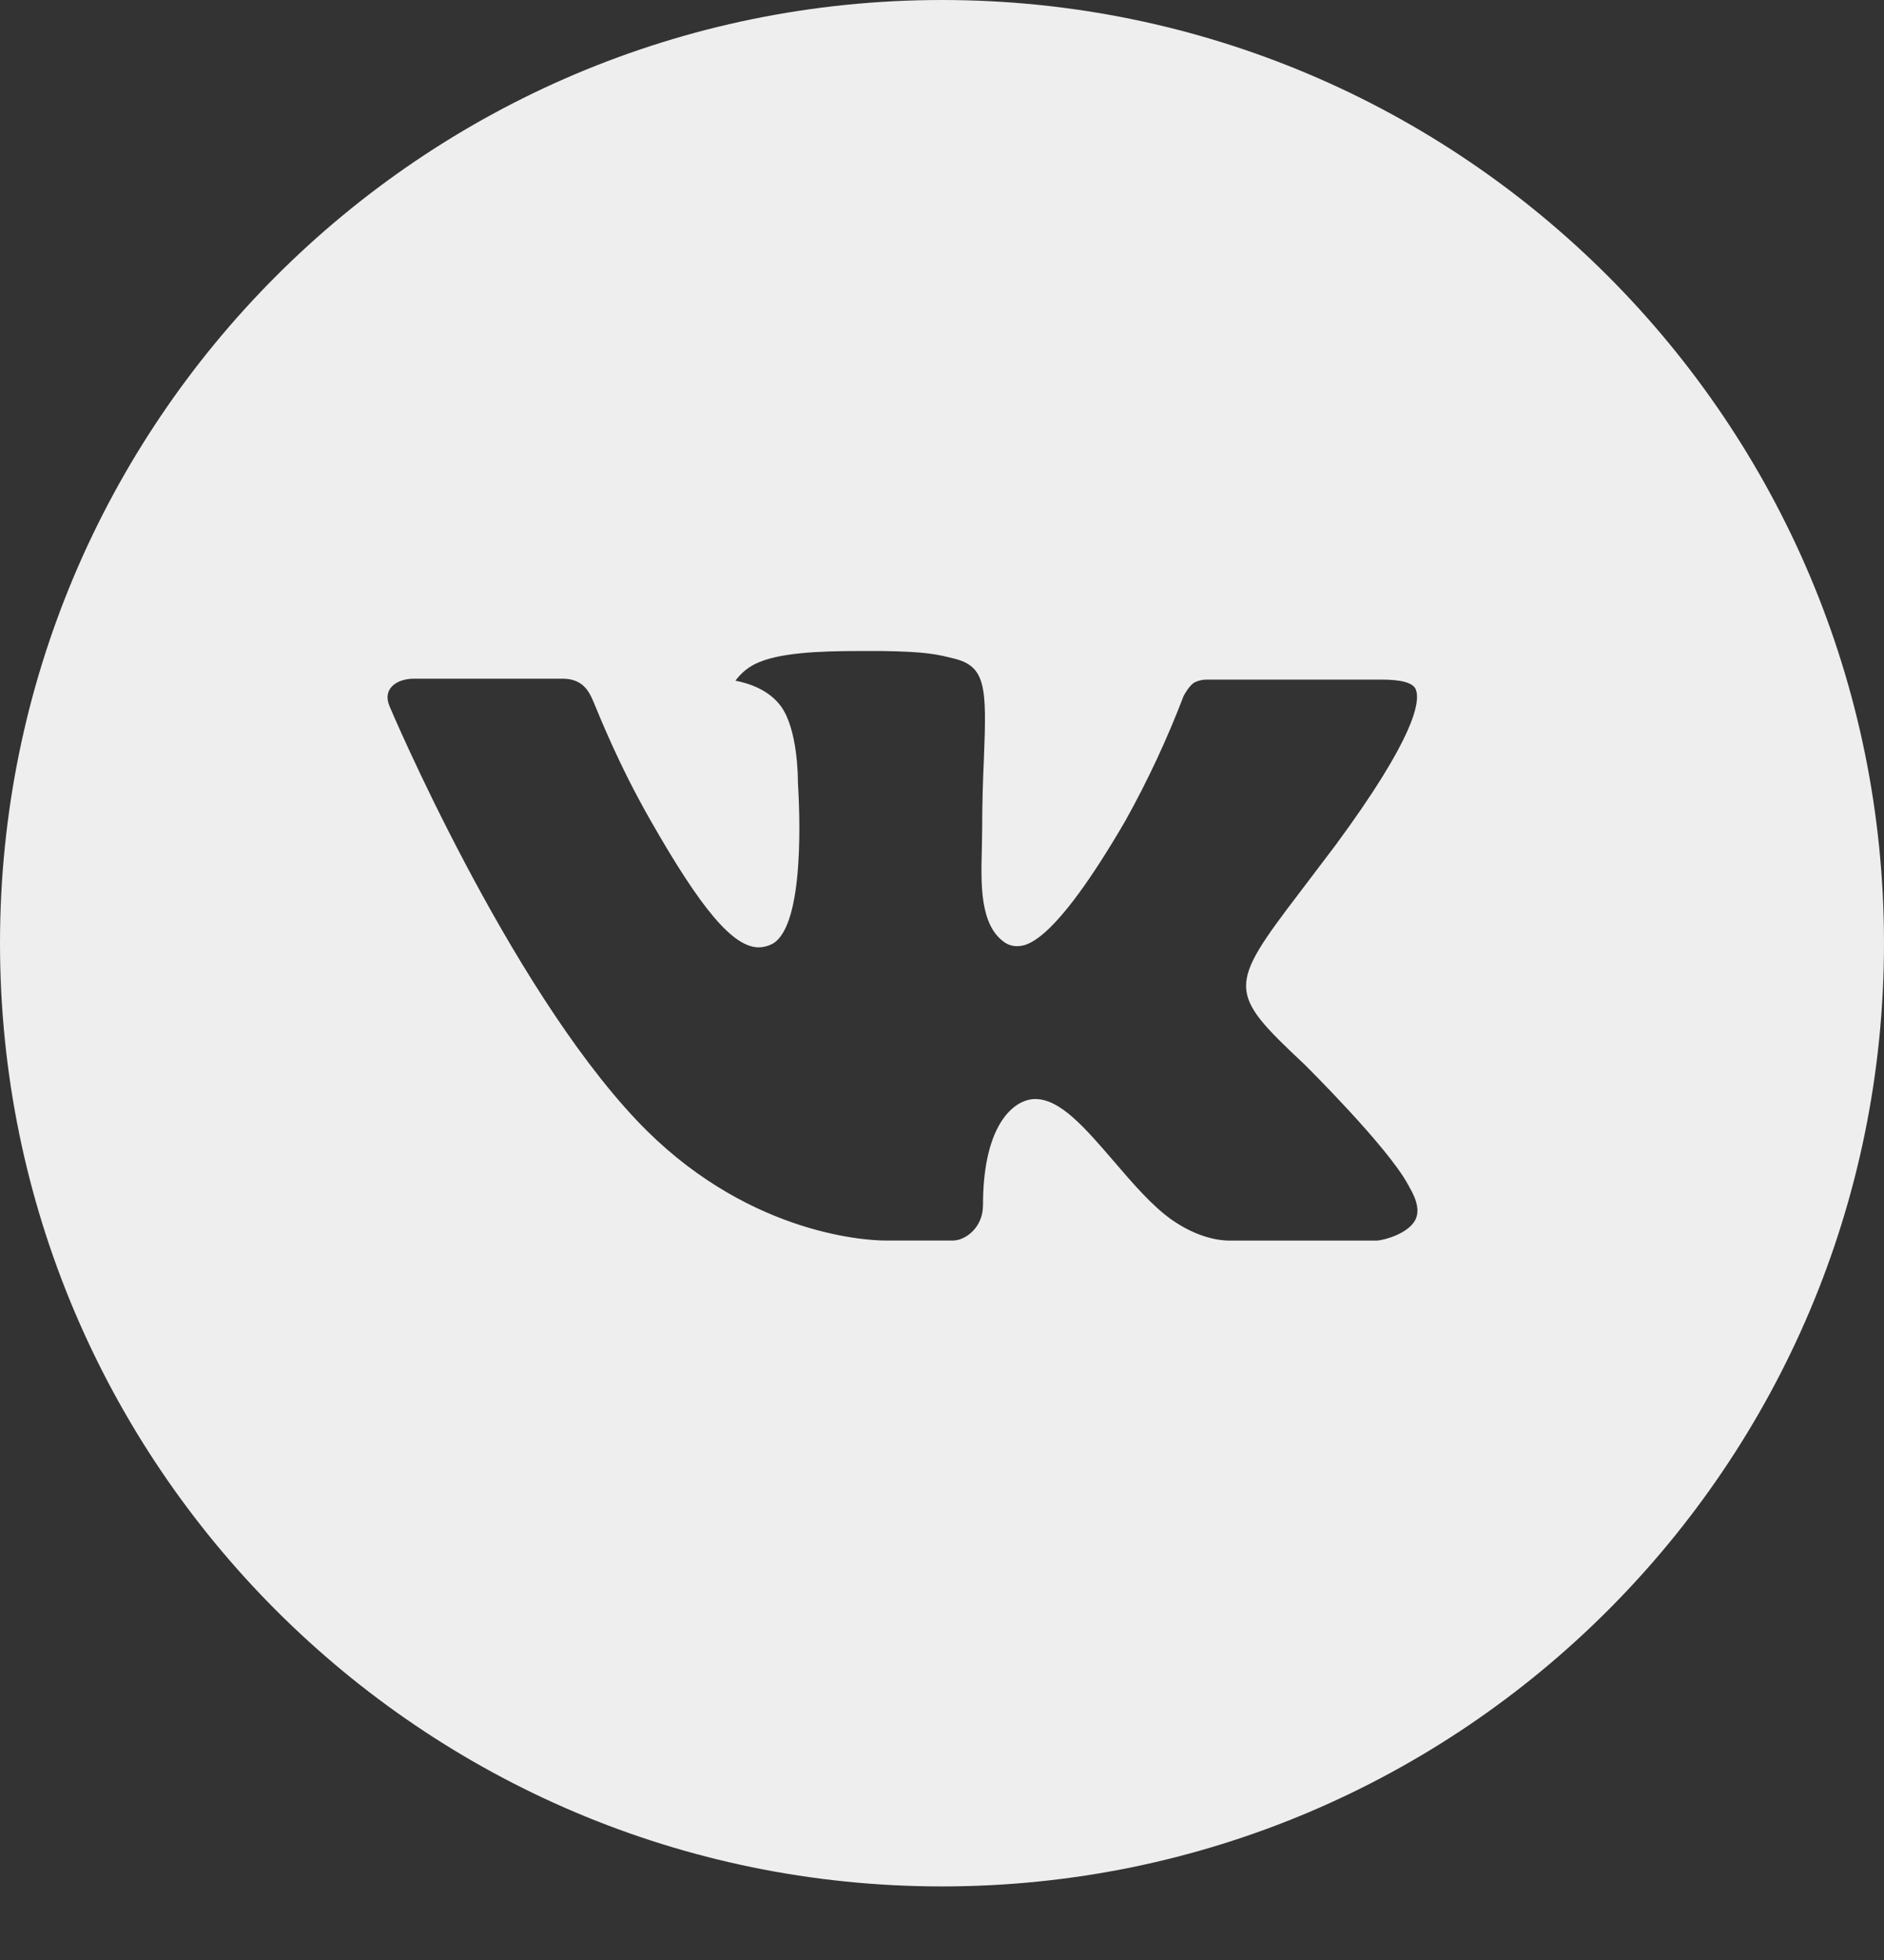 <?xml version="1.0" encoding="UTF-8"?> <svg xmlns="http://www.w3.org/2000/svg" width="25" height="26" viewBox="0 0 25 26" fill="none"><rect x="0" y="0" width="25" height="26" fill="#333333" stroke="none"/> <path d="M12.5 0C5.596 0 0 5.602 0 12.512C0 19.422 5.596 25.024 12.5 25.024C19.404 25.024 25 19.422 25 12.512C25 5.602 19.404 0 12.5 0ZM17.307 14.117C17.307 14.117 18.413 15.209 18.685 15.716C18.693 15.726 18.697 15.736 18.699 15.742C18.81 15.928 18.836 16.073 18.781 16.181C18.69 16.361 18.378 16.45 18.271 16.457H16.318C16.182 16.457 15.898 16.422 15.555 16.185C15.29 16 15.03 15.696 14.776 15.4C14.397 14.96 14.069 14.579 13.738 14.579C13.696 14.579 13.655 14.586 13.615 14.599C13.365 14.68 13.044 15.037 13.044 15.988C13.044 16.285 12.81 16.456 12.645 16.456H11.75C11.445 16.456 9.858 16.349 8.452 14.865C6.73 13.046 5.181 9.4 5.168 9.366C5.07 9.13 5.272 9.003 5.492 9.003H7.465C7.728 9.003 7.814 9.164 7.874 9.306C7.944 9.471 8.202 10.13 8.625 10.87C9.311 12.077 9.732 12.567 10.069 12.567C10.132 12.566 10.194 12.55 10.25 12.52C10.69 12.275 10.608 10.704 10.588 10.379C10.588 10.317 10.587 9.676 10.362 9.368C10.2 9.146 9.926 9.061 9.759 9.03C9.827 8.936 9.915 8.861 10.018 8.809C10.32 8.658 10.865 8.636 11.405 8.636H11.706C12.292 8.644 12.443 8.682 12.655 8.735C13.085 8.838 13.094 9.116 13.056 10.066C13.044 10.335 13.033 10.64 13.033 11C13.033 11.078 13.029 11.162 13.029 11.25C13.016 11.734 13 12.283 13.341 12.508C13.386 12.536 13.437 12.551 13.49 12.551C13.608 12.551 13.965 12.551 14.931 10.892C15.229 10.358 15.488 9.803 15.706 9.232C15.725 9.198 15.783 9.093 15.85 9.053C15.9 9.028 15.956 9.015 16.012 9.015H18.331C18.583 9.015 18.756 9.053 18.789 9.151C18.846 9.306 18.779 9.779 17.72 11.214L17.247 11.838C16.288 13.097 16.288 13.161 17.307 14.117Z" fill="#EEEEEE"></path> </svg> 